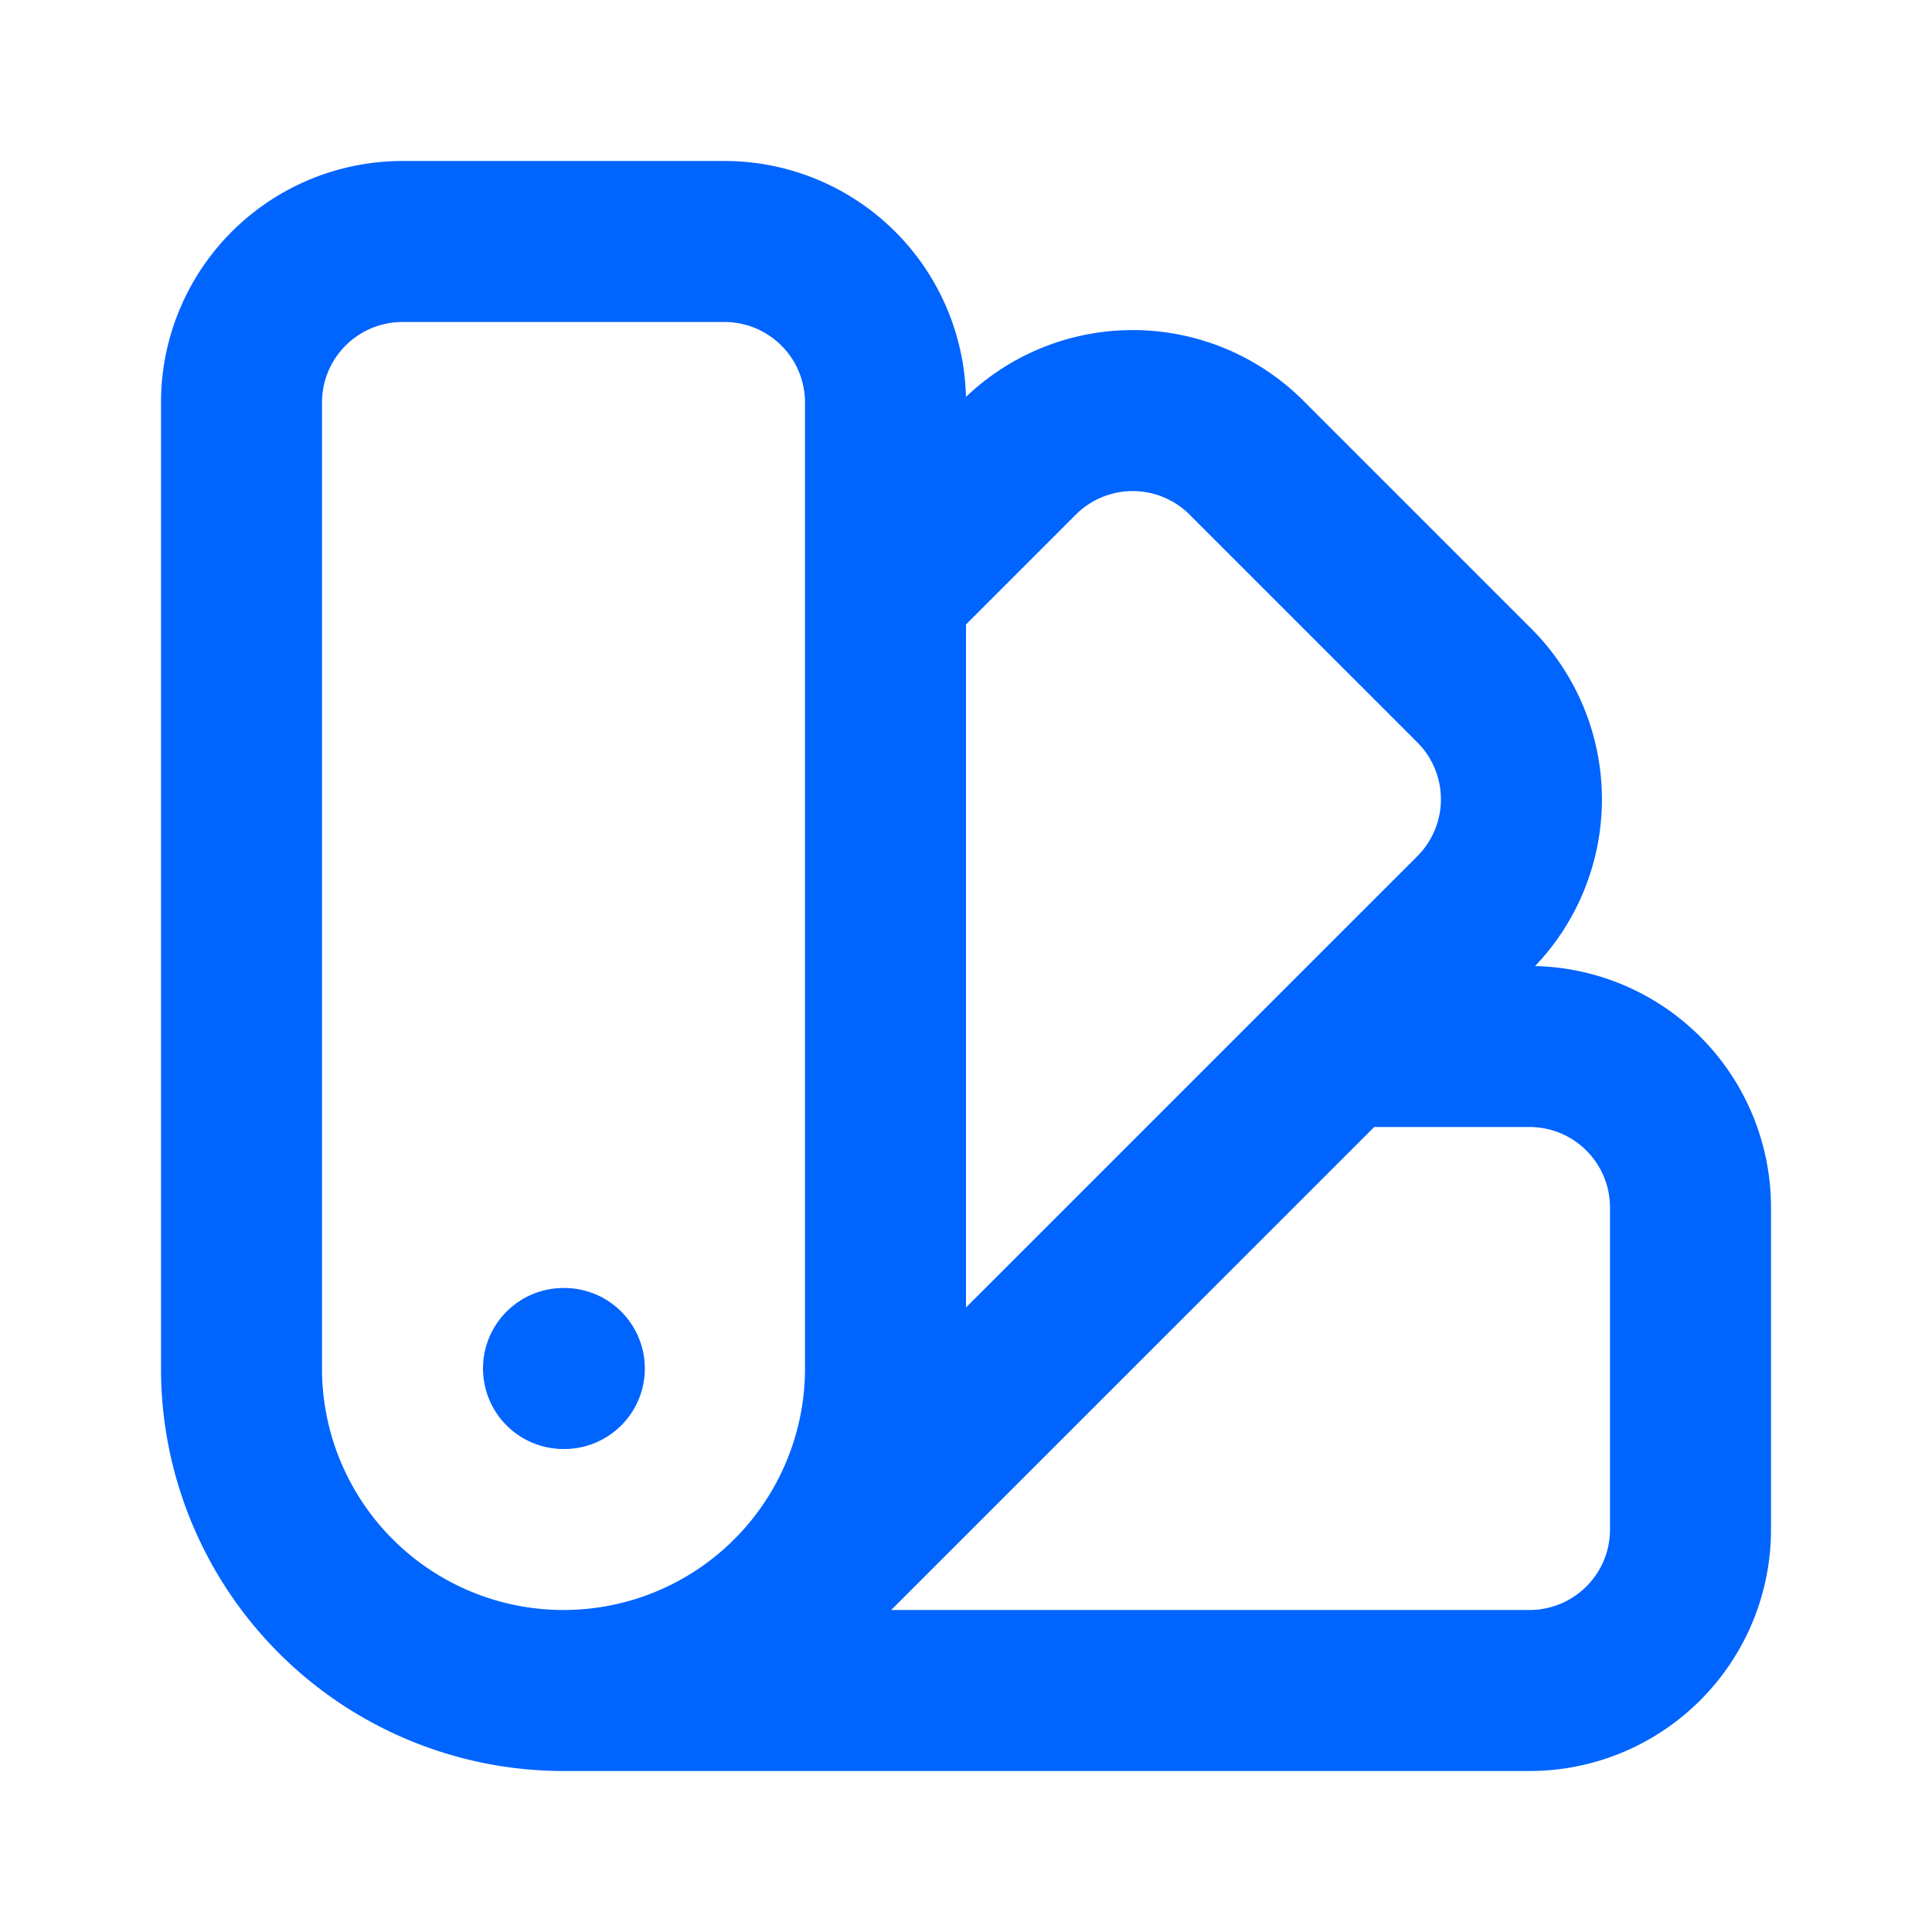 <svg viewBox="0 0 24 24" fill="none" xmlns="http://www.w3.org/2000/svg">
    <path
        stroke="#0064FF"
        stroke-linecap="round"
        stroke-linejoin="round"
        stroke-width="2"
        d="M7 21a4 4 0 01-4-4V5a2 2 0 012-2h4a2 2 0 012 2v12a4 4 0 01-4 4zm0 0h12a2 2 0 002-2v-4a2 2 0 00-2-2h-2.343M11 7.343l1.657-1.657a2 2 0 012.828 0l2.829 2.829a2 2 0 010 2.828l-8.486 8.485M7 17h.01"
    />
</svg>
